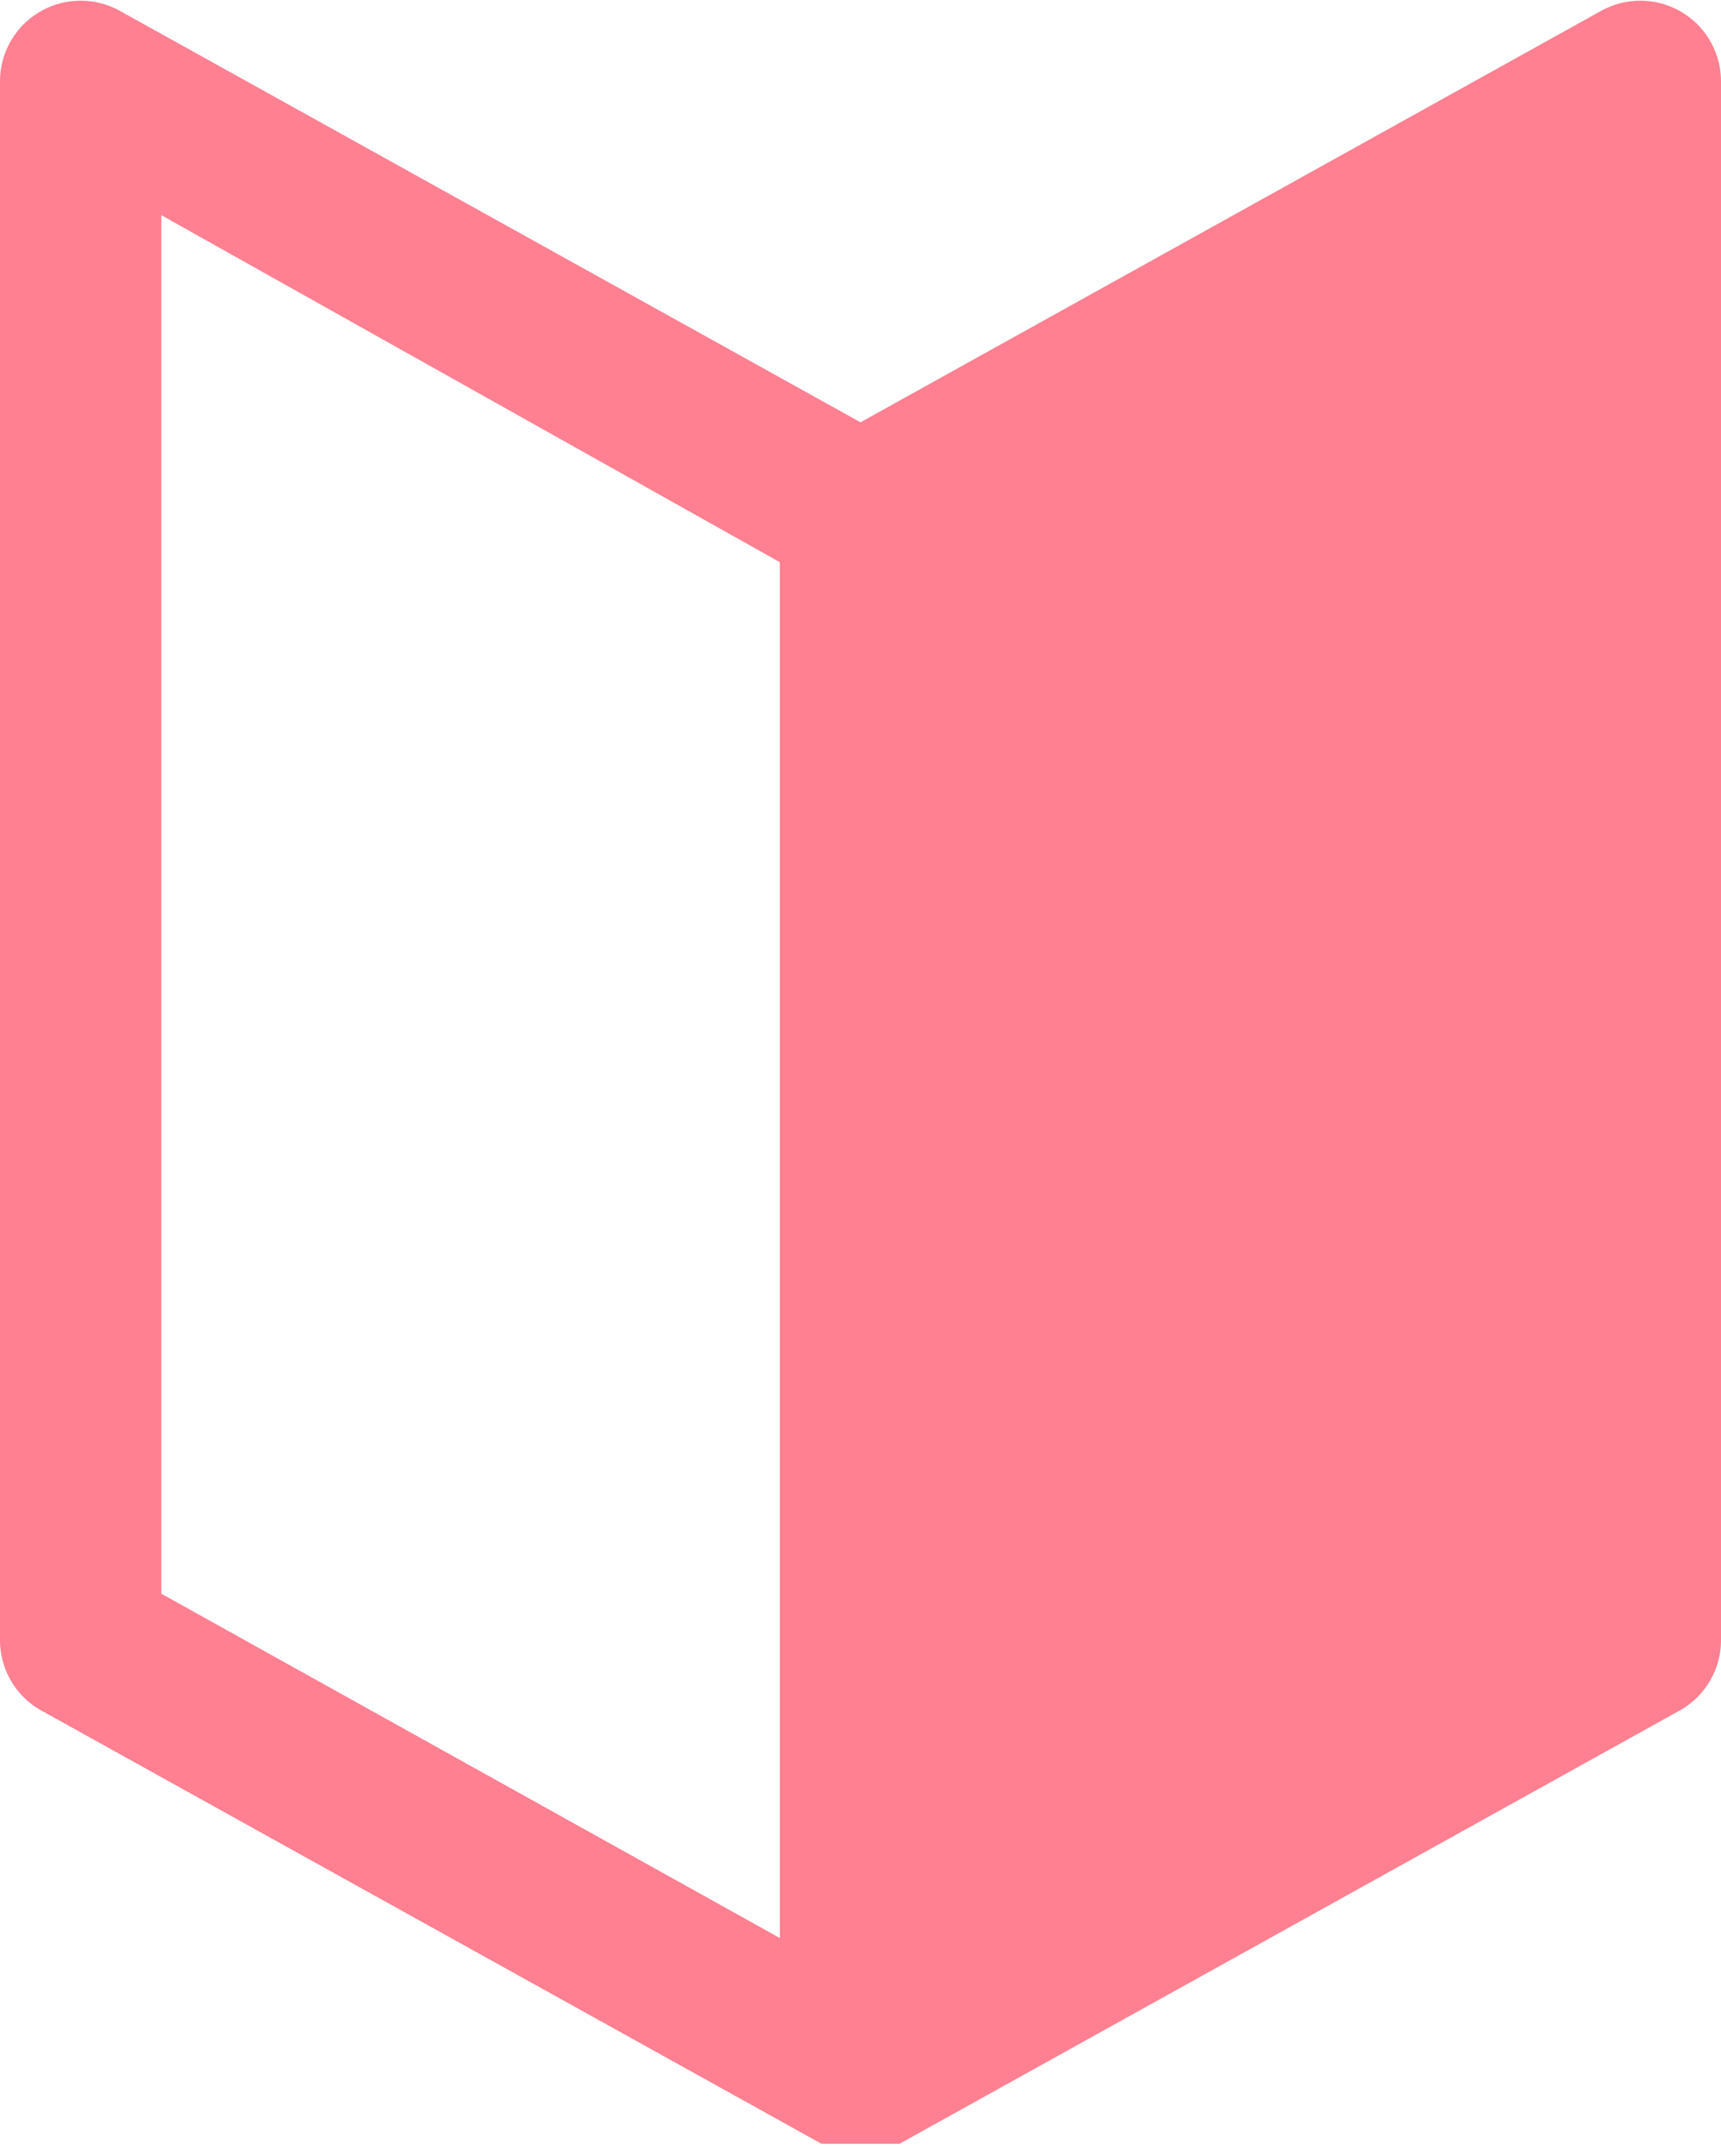 <svg xmlns="http://www.w3.org/2000/svg" viewBox="0 0 12.8 16.03"><defs><style>.cls-1{fill:#ff8091;}</style></defs><title>ico_new_visitor</title><g id="Layer_2" data-name="Layer 2"><g id="レイヤー_1" data-name="レイヤー 1"><path class="cls-1" d="M0,.6V12.2a.6.6,0,0,0,.31.52l5.8,3.22.09,0,.05,0,.15,0,.15,0,.05,0,.09,0,5.8-3.22a.6.6,0,0,0,.31-.52V.6a.6.6,0,0,0-.89-.52L6.4,3.14.89.08A.6.6,0,0,0,0,.6Zm1.2,1L5.8,4.18V14.41L1.2,11.85Z"/></g></g></svg>